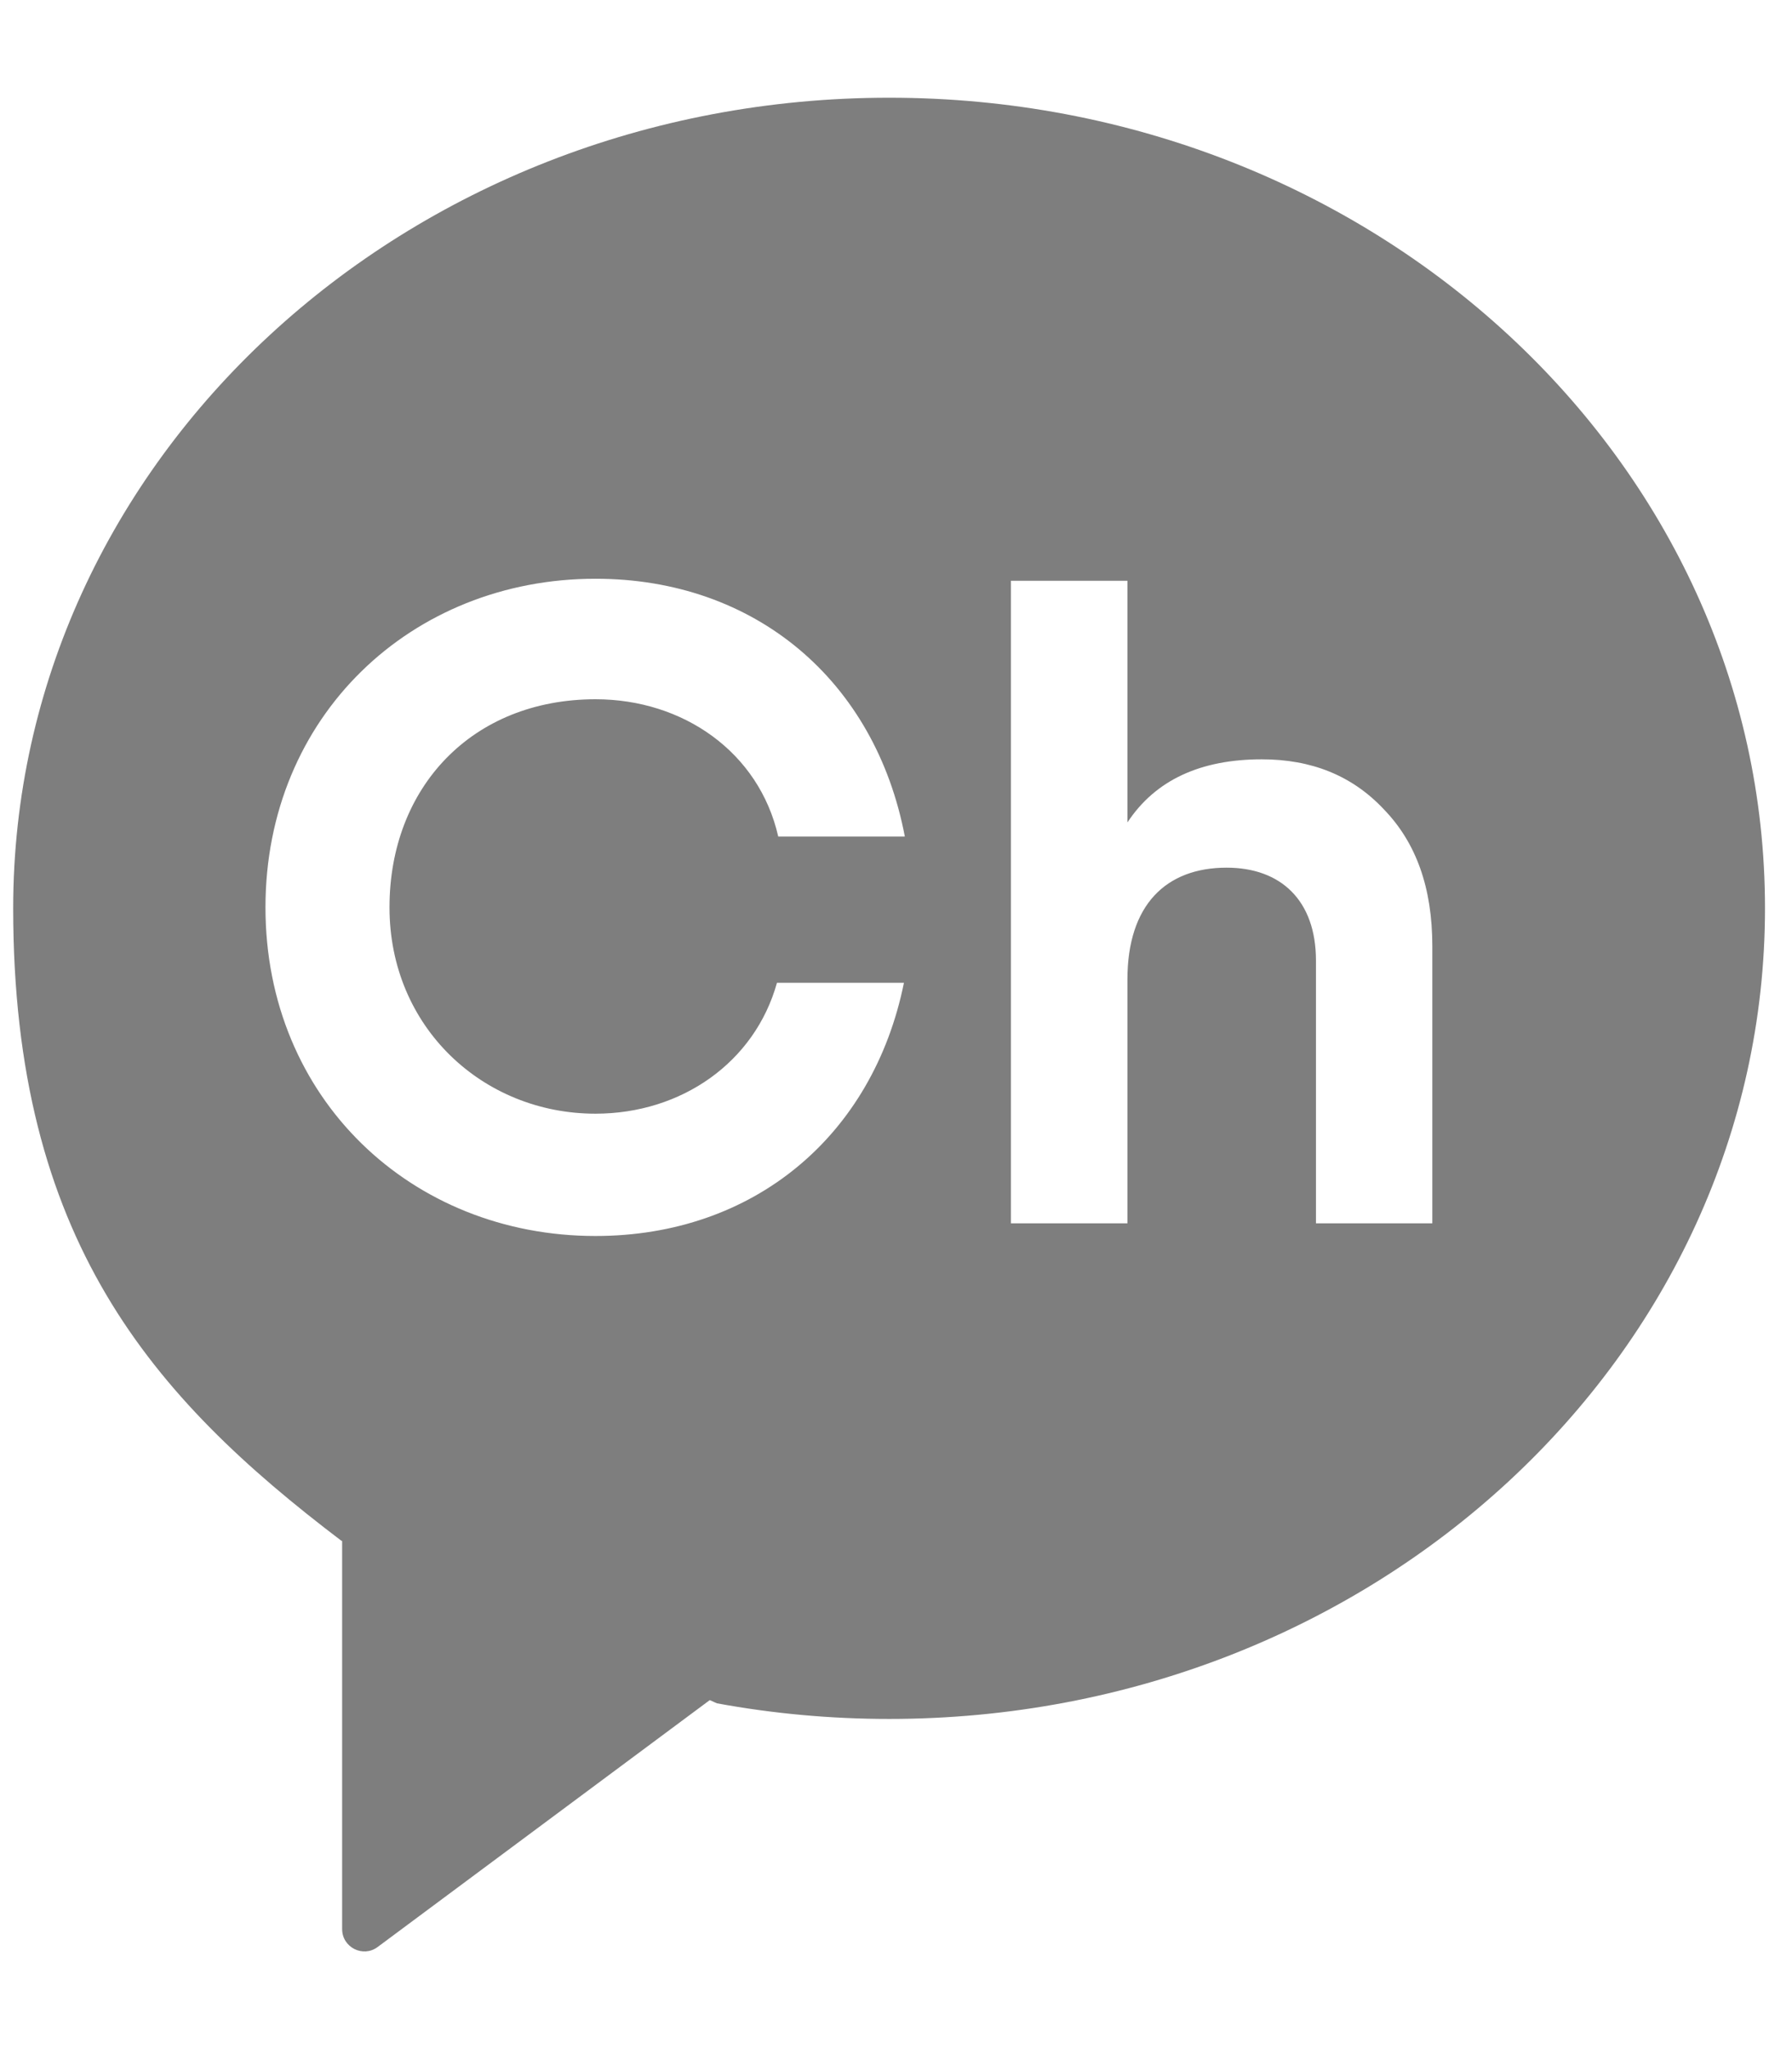 <svg width="14" height="16" viewBox="0 0 14 16" fill="none" xmlns="http://www.w3.org/2000/svg">
<path d="M6.947 0.763C3.167 0.763 0.103 3.596 0.103 7.092C0.103 9.674 1.185 10.907 2.666 12.03L2.673 12.033V15.063C2.673 15.206 2.836 15.288 2.95 15.203L5.545 13.275L5.601 13.3C6.036 13.38 6.486 13.422 6.947 13.422C10.726 13.422 13.789 10.588 13.789 7.092C13.79 3.596 10.726 0.763 6.947 0.763ZM4.652 8.696C5.324 8.696 5.897 8.295 6.07 7.674H7.062C6.82 8.868 5.89 9.651 4.652 9.651C3.214 9.651 2.074 8.578 2.074 7.085C2.074 5.592 3.214 4.519 4.652 4.519C5.902 4.519 6.838 5.317 7.069 6.532H6.08C5.93 5.872 5.336 5.46 4.653 5.46C3.686 5.46 3.043 6.15 3.043 7.084C3.042 8.02 3.773 8.696 4.652 8.696ZM11.19 9.552H10.281V7.501C10.281 7.029 10.005 6.775 9.583 6.775C9.111 6.775 8.808 7.064 8.808 7.649V9.552H7.898V4.535H8.808V6.422C9.026 6.091 9.379 5.929 9.858 5.929C10.246 5.929 10.563 6.056 10.809 6.317C11.063 6.578 11.19 6.93 11.19 7.388V9.552H11.19Z" fill="#7E7E7E"/>
</svg>
